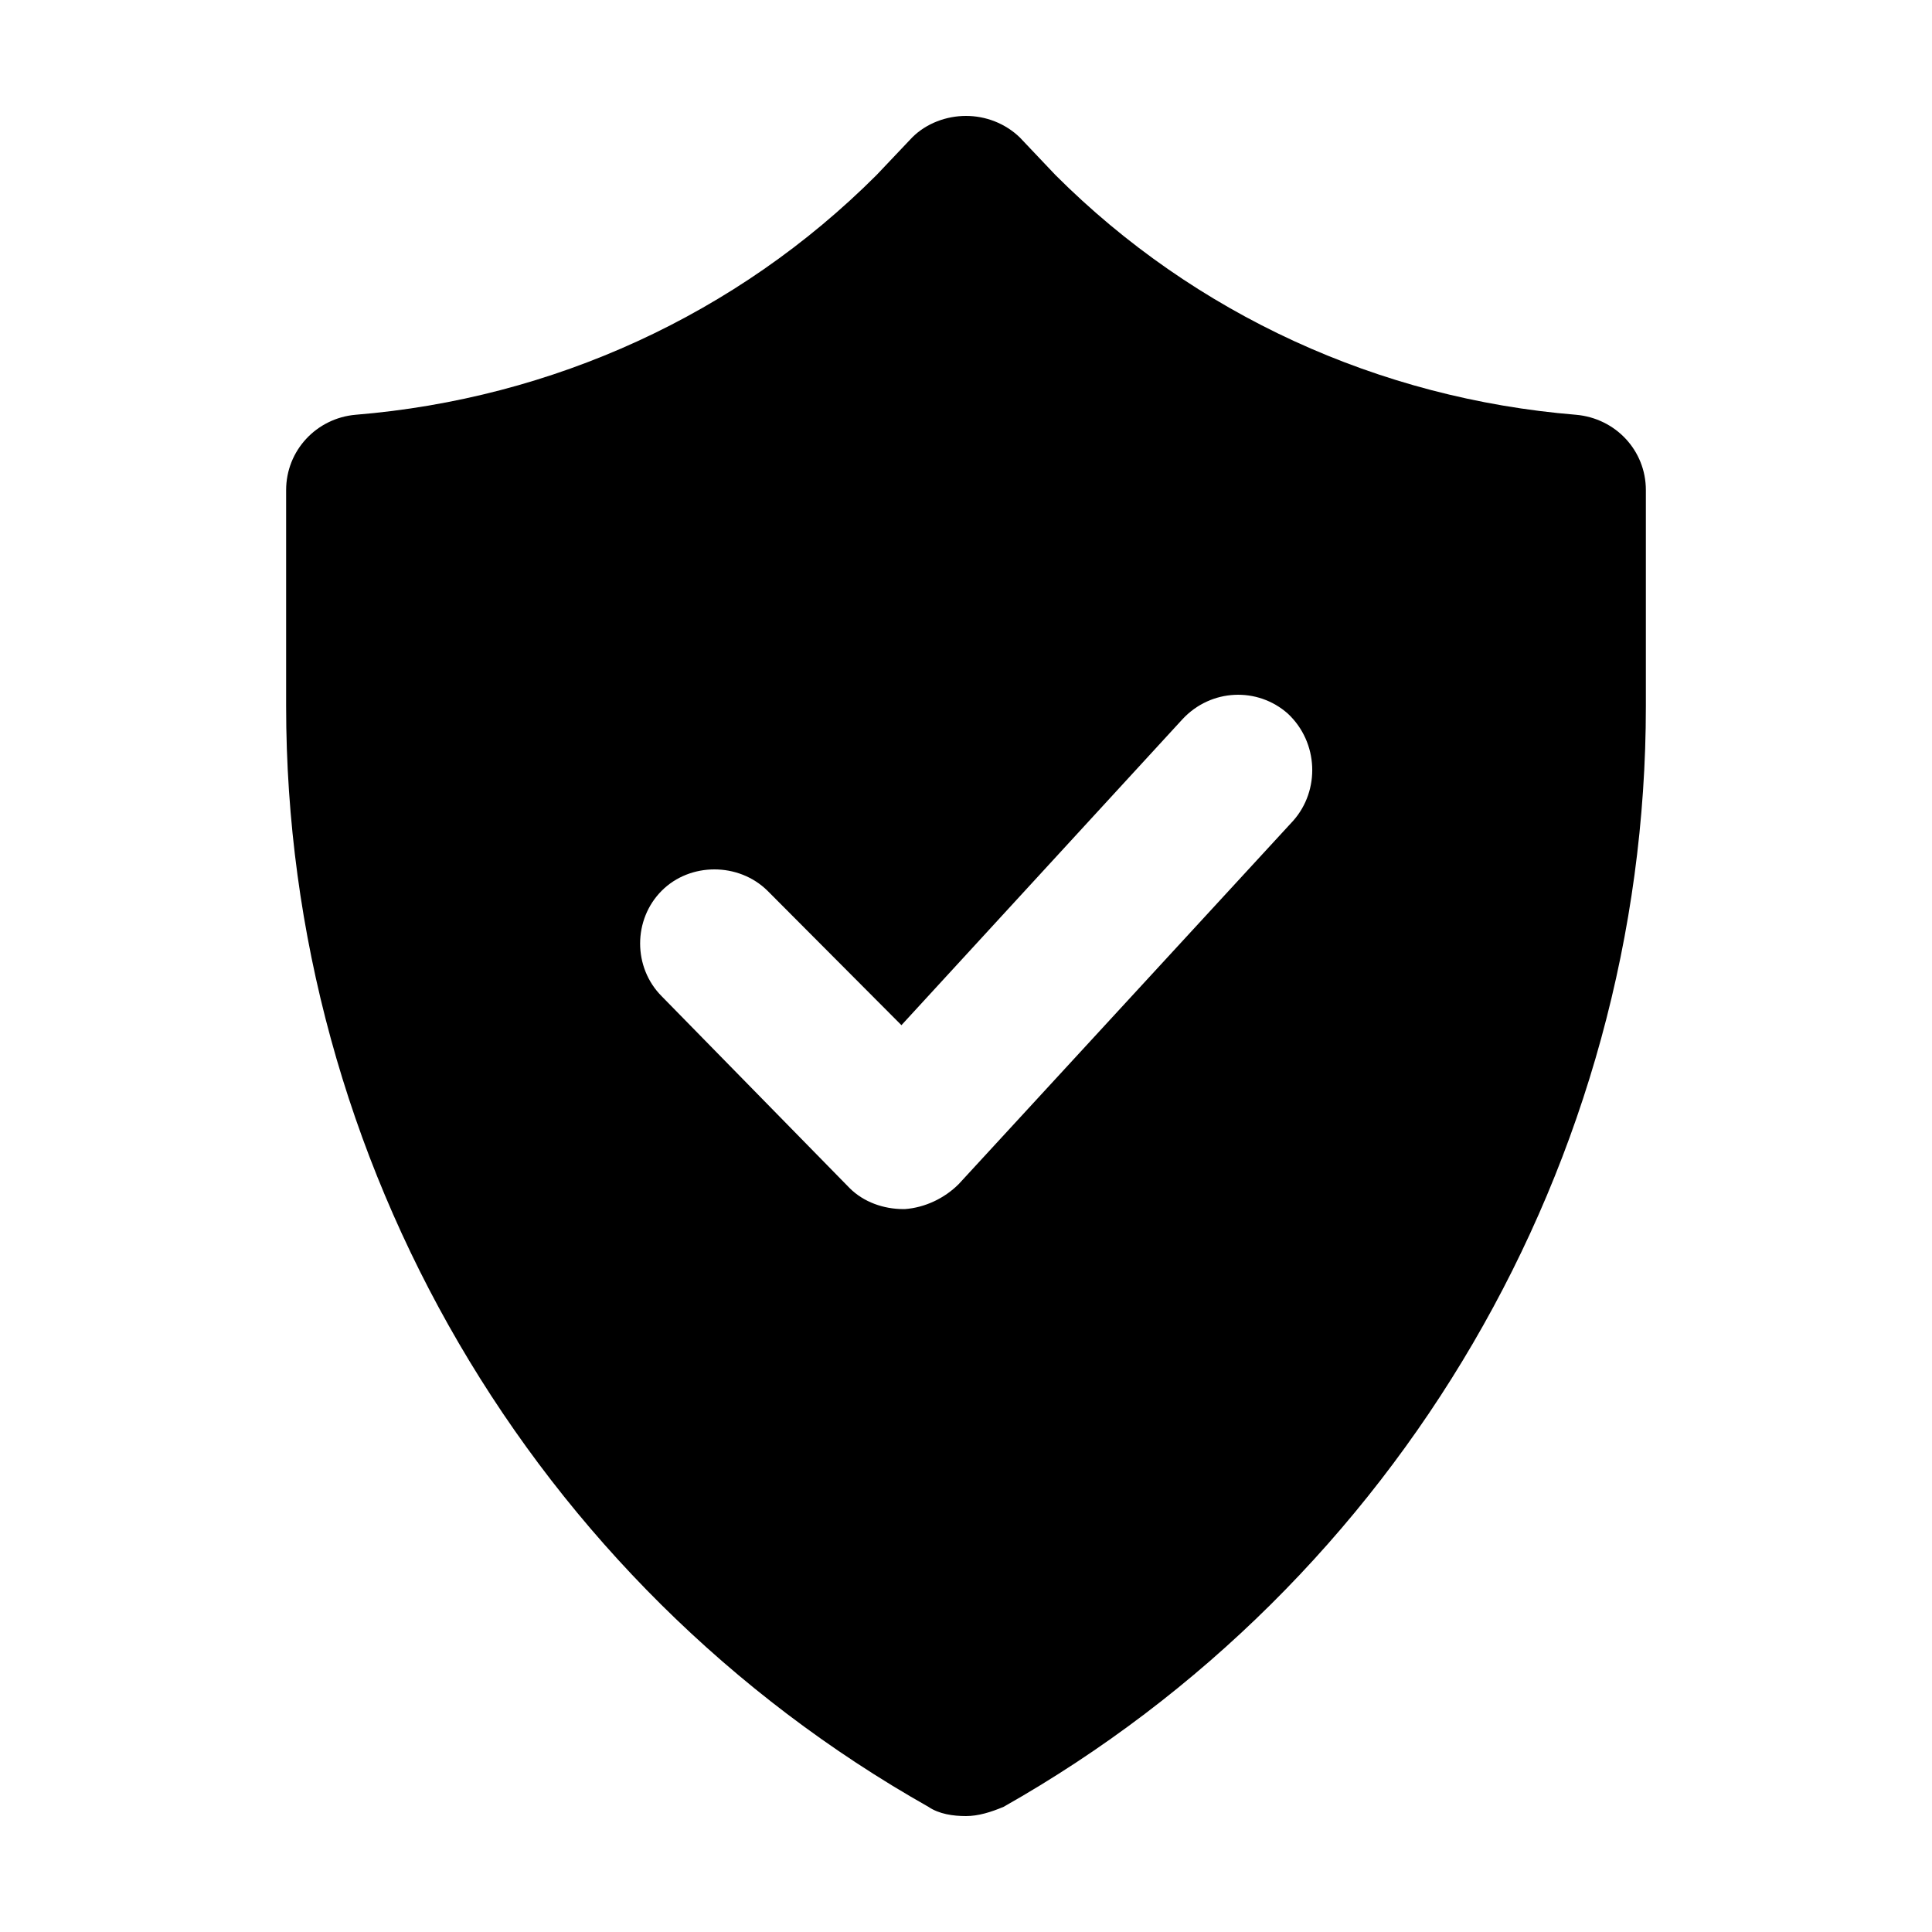 <?xml version="1.0" encoding="UTF-8"?>
<!DOCTYPE svg PUBLIC "-//W3C//DTD SVG 1.1//EN" "http://www.w3.org/Graphics/SVG/1.1/DTD/svg11.dtd">
<!-- Creator: CorelDRAW 2020 (64 Bit) -->
<svg xmlns="http://www.w3.org/2000/svg" xml:space="preserve" width="250px" height="250px" version="1.1" style="shape-rendering:geometricPrecision; text-rendering:geometricPrecision; image-rendering:optimizeQuality; fill-rule:evenodd; clip-rule:evenodd"
viewBox="0 0 39.5 39.5"
 xmlns:xlink="http://www.w3.org/1999/xlink"
 xmlns:xodm="http://www.corel.com/coreldraw/odm/2003">
 <defs>
  <style type="text/css">
   <![CDATA[
    .fil0 {fill:none}
    .fil1 {fill:black;fill-rule:nonzero}
   ]]>
  </style>
 </defs>
 <g id="Camada_x0020_1">
  <g id="_2094591679536">
   <rect class="fil0" width="39.5" height="39.5"/>
   <path class="fil1" d="M32.22 8.48c-4.02,-0.33 -7.79,-2.05 -10.64,-4.9l-0.73 -0.77c-0.3,-0.29 -0.7,-0.44 -1.1,-0.44 -0.4,0 -0.81,0.15 -1.1,0.44l-0.73 0.77c-2.85,2.85 -6.62,4.57 -10.65,4.9 -0.8,0.07 -1.42,0.73 -1.42,1.54l0 4.42c0,9.3 5.04,17.93 13.13,22.5 0.22,0.15 0.51,0.19 0.77,0.19 0.25,0 0.51,-0.08 0.77,-0.19 8.08,-4.57 13.13,-13.2 13.13,-22.5l0 -4.42c0,-0.81 -0.62,-1.47 -1.43,-1.54l0 0zm-5.78 8.3l-6.84 7.43c-0.29,0.29 -0.69,0.48 -1.1,0.51l-0.03 0c-0.4,0 -0.81,-0.14 -1.1,-0.43l-3.84 -3.92c-0.59,-0.59 -0.59,-1.57 0,-2.16 0.58,-0.58 1.57,-0.58 2.16,0l2.74 2.75 5.75 -6.26c0.58,-0.62 1.53,-0.66 2.15,-0.11 0.63,0.59 0.66,1.57 0.11,2.19l0 0z"/>
  </g>
 </g>
</svg>
